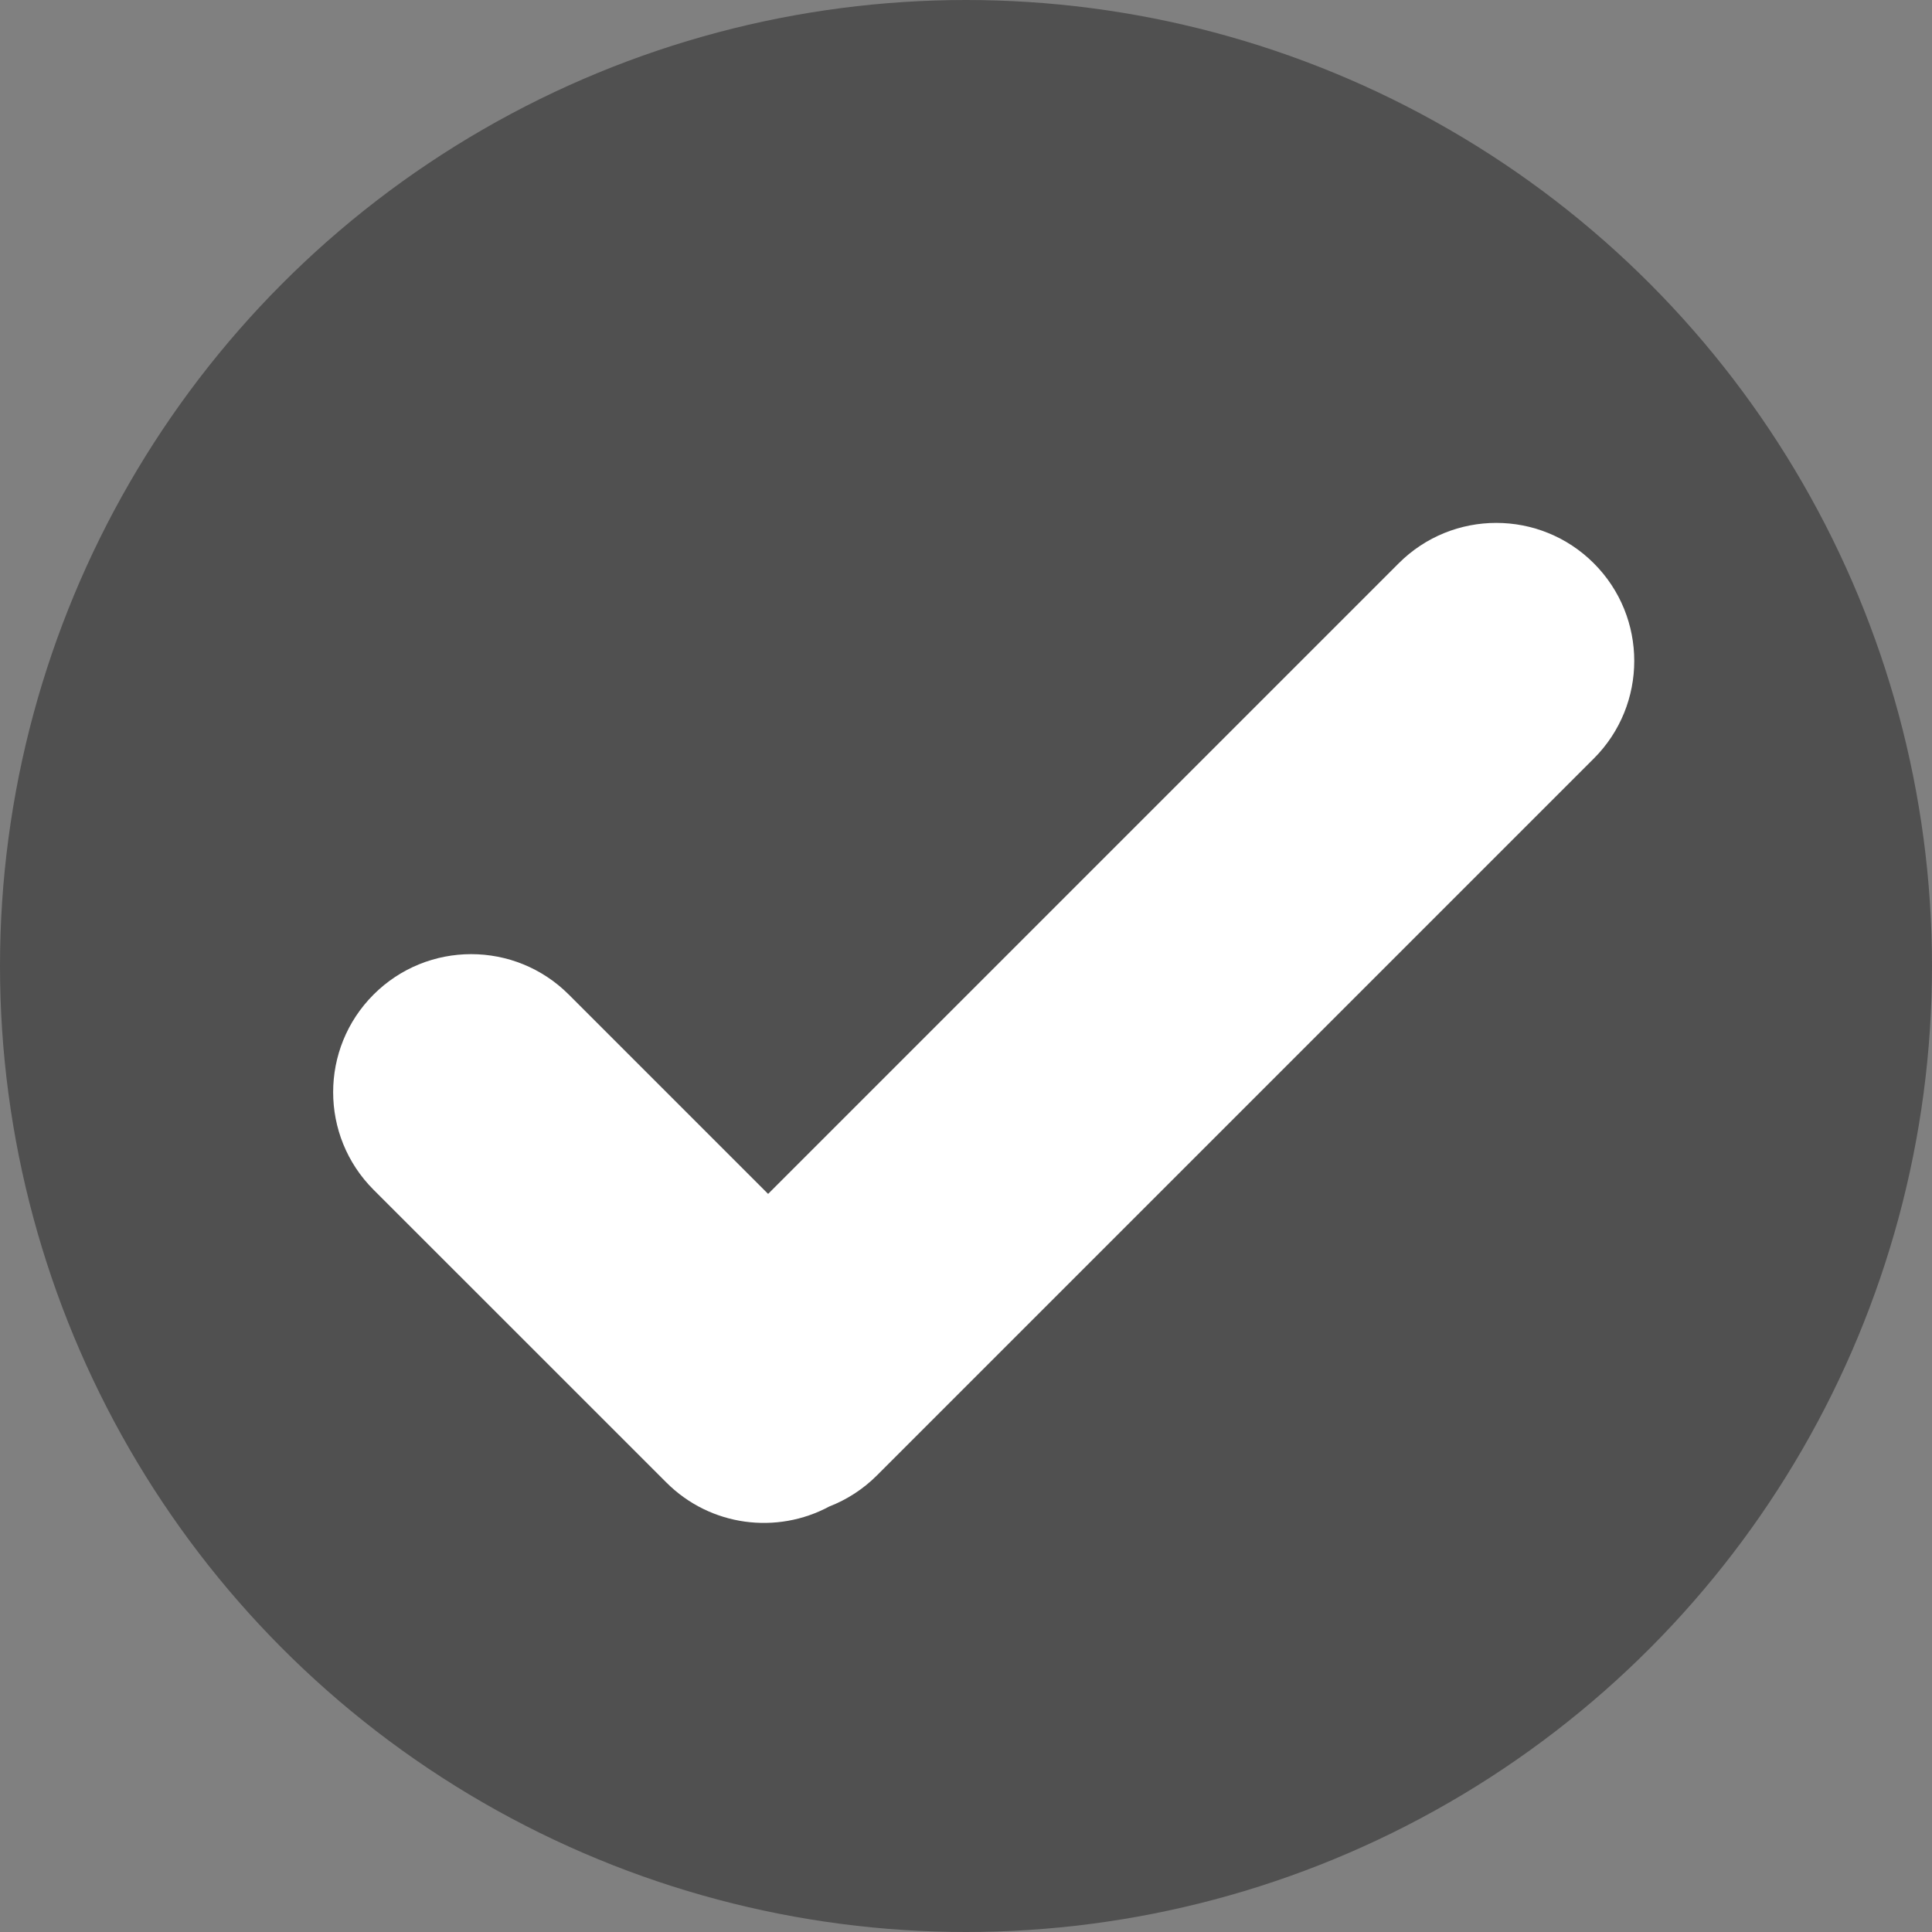 <?xml version="1.0" encoding="UTF-8"?>
<svg width="28px" height="28px" viewBox="0 0 28 28" version="1.1" xmlns="http://www.w3.org/2000/svg" xmlns:xlink="http://www.w3.org/1999/xlink">
    <rect x="0" y="0" width="28" height="28" fill="#808080" stroke="none"/>
    <!-- Generator: Sketch 44.1 (41455) - http://www.bohemiancoding.com/sketch -->
    <title>btn_check</title>
    <desc>Created with Sketch.</desc>
    <defs></defs>
    <g id="Page-1" stroke="none" stroke-width="1" fill="none" fill-rule="evenodd">
        <g id="Group-4">
            <circle id="Oval-3" fill="#505050" cx="14" cy="14" r="14"></circle>
            <path d="M11.132,17.303 L8.243,14.414 L8.243,14.414 C7.462,13.633 6.195,13.633 5.414,14.414 L5.414,14.414 L5.414,14.414 C4.633,15.195 4.633,16.462 5.414,17.243 L9.657,21.485 C10.296,22.125 11.261,22.241 12.019,21.833 C12.271,21.735 12.507,21.585 12.71,21.382 L23.099,10.993 C23.88,10.212 23.88,8.945 23.099,8.164 L23.099,8.164 C22.318,7.383 21.052,7.383 20.271,8.164 L11.132,17.303 Z" id="Combined-Shape" fill="#FFFFFF"></path>
        </g>
    </g>
</svg>